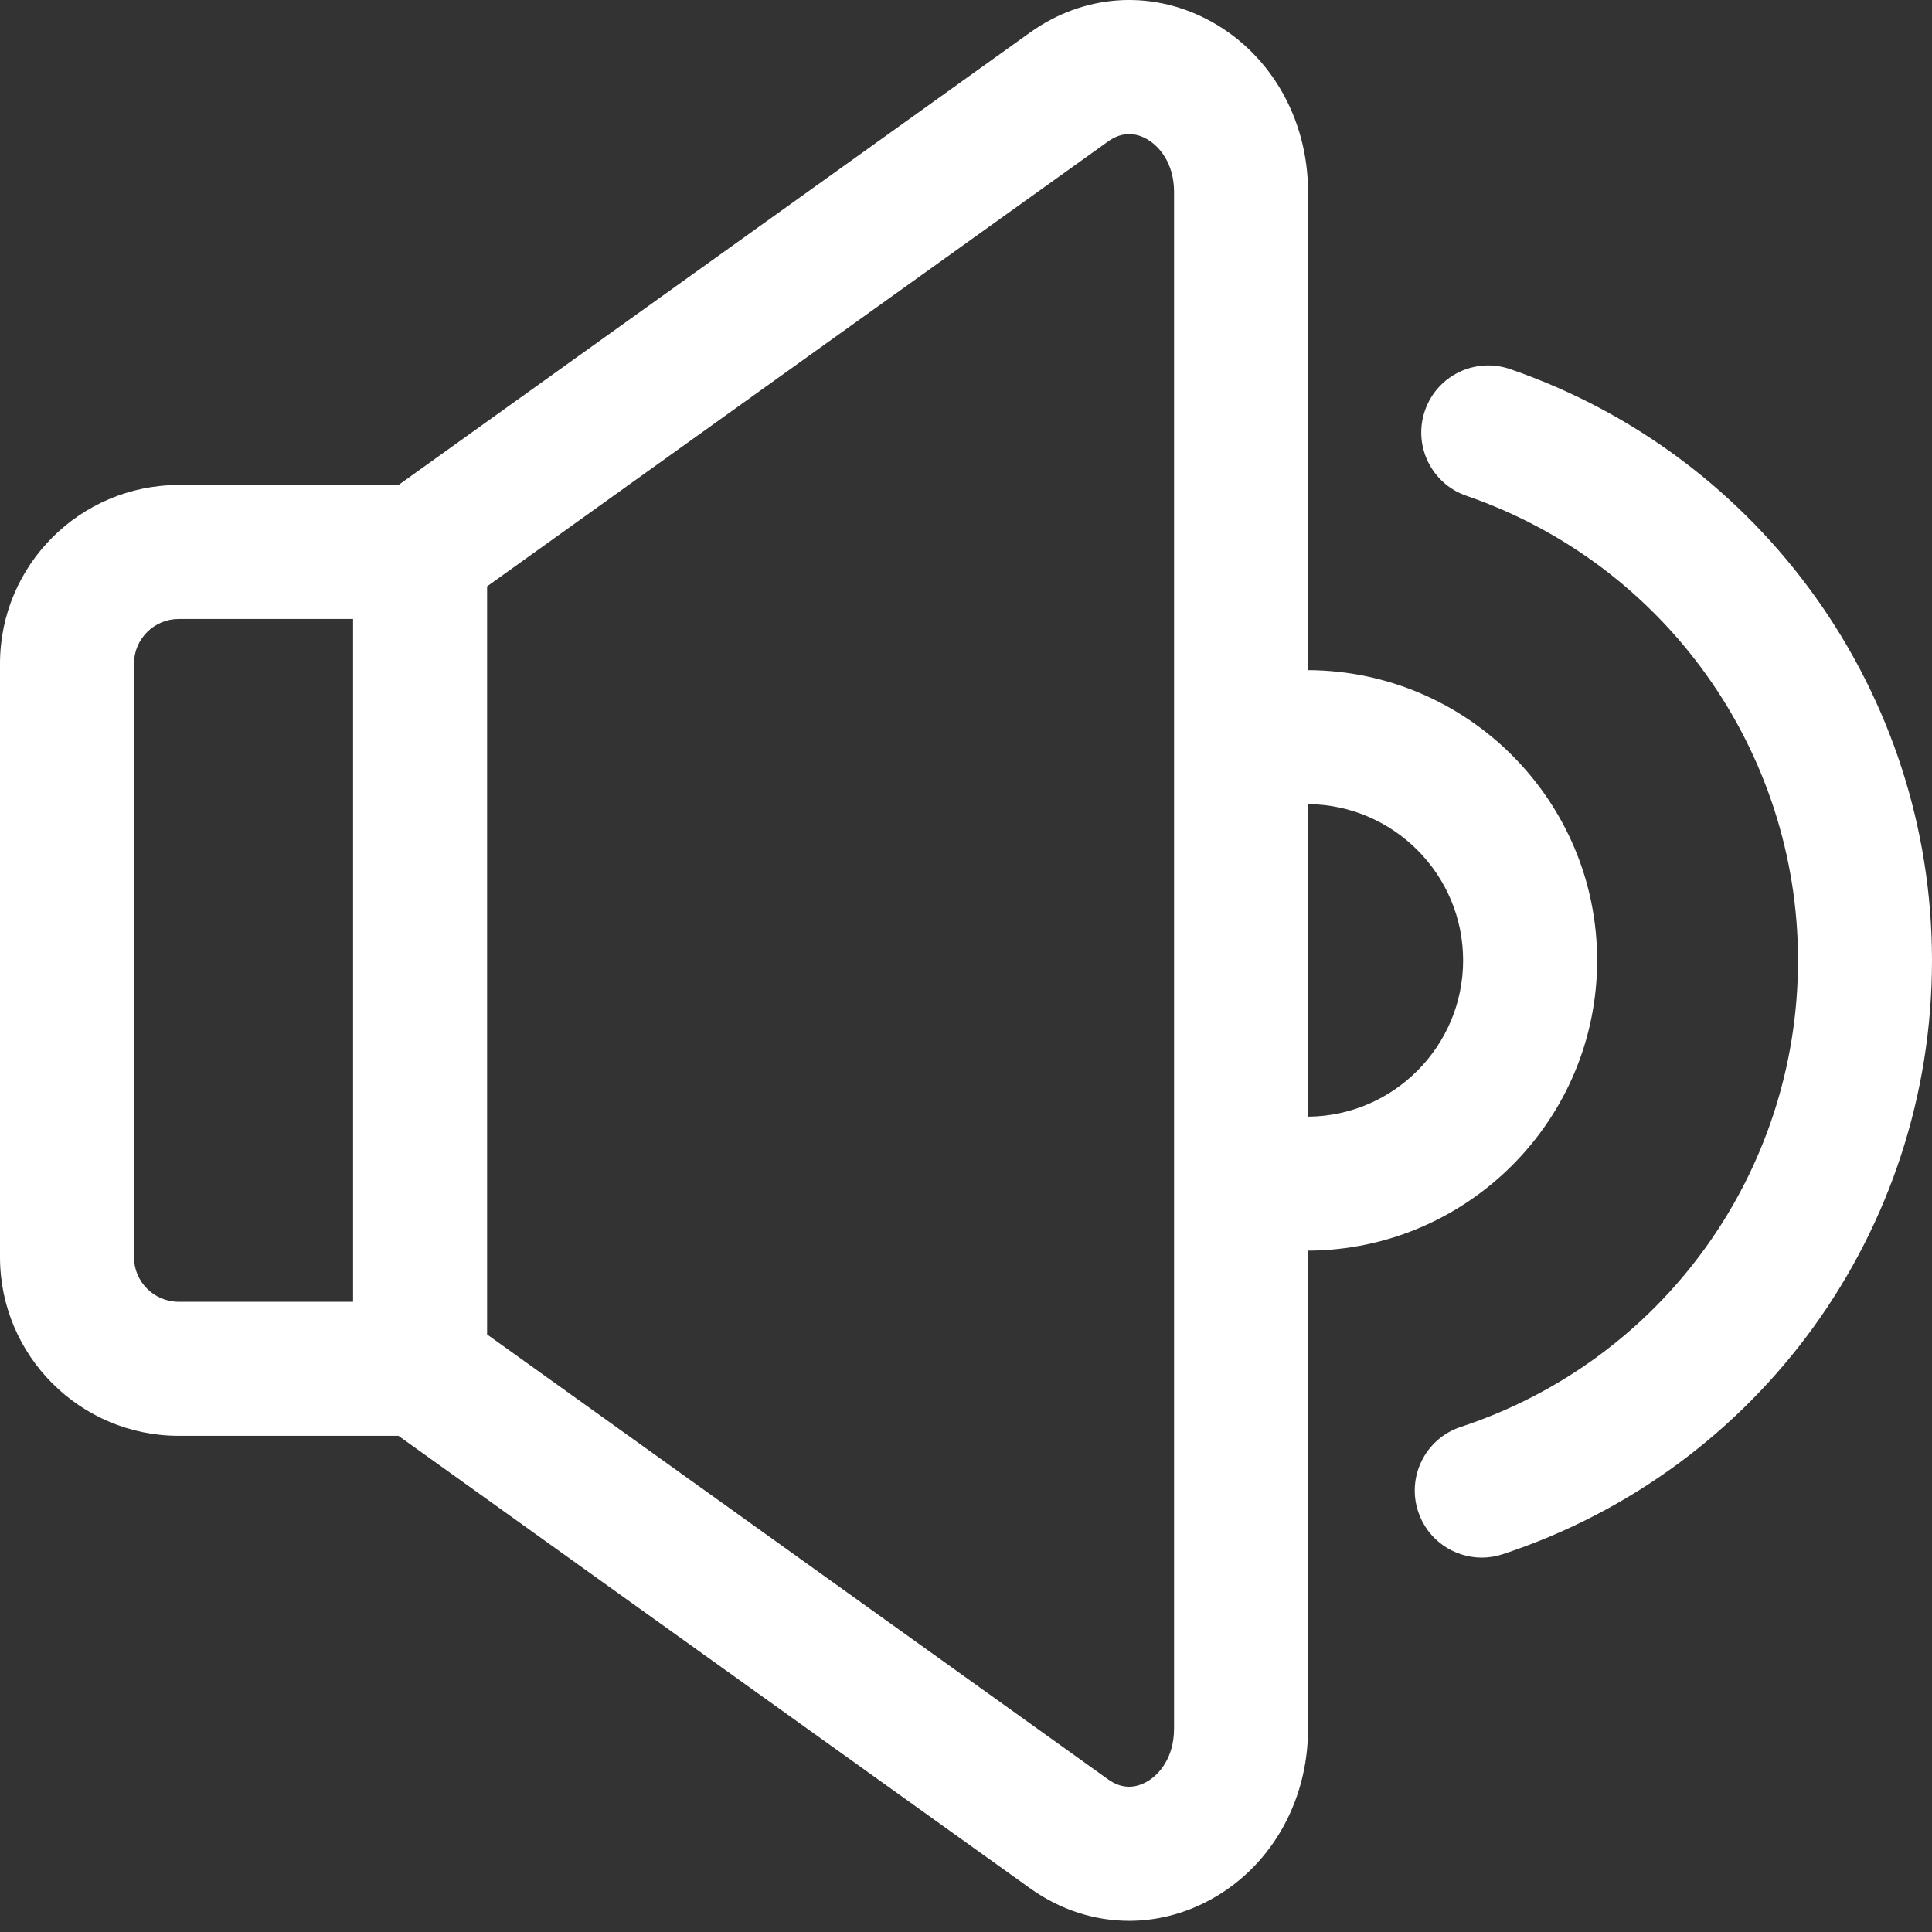 <svg width="52" height="52" viewBox="0 0 52 52" fill="none" xmlns="http://www.w3.org/2000/svg">
<rect x="0" y="0" width="52" height="52" fill="#333333" stroke="none"/>
<path d="M39.882 41.923C39.125 41.923 38.42 41.443 38.17 40.685C37.857 39.739 38.37 38.718 39.316 38.406C44.746 36.613 48.394 31.567 48.394 25.849C48.394 20.209 44.807 15.183 39.469 13.344C38.527 13.02 38.027 11.993 38.352 11.052C38.676 10.11 39.7 9.61 40.644 9.934C47.436 12.275 52 18.67 52 25.849C52 33.126 47.357 39.549 40.448 41.831C40.26 41.893 40.069 41.923 39.882 41.923Z" fill="white"/>
<path d="M42.987 25.849C42.987 21.551 39.499 18.055 35.206 18.037V5.166C35.206 3.162 34.16 1.38 32.475 0.513C30.93 -0.282 29.154 -0.147 27.724 0.875L10.725 13.054H4.809C2.157 13.054 0 15.211 0 17.863V33.836C0 36.487 2.157 38.645 4.809 38.645H10.725L27.726 50.825C28.537 51.405 29.46 51.699 30.39 51.699C31.097 51.699 31.808 51.529 32.476 51.185C34.16 50.319 35.206 48.536 35.206 46.533V33.661C39.498 33.643 42.987 30.146 42.987 25.849ZM9.503 35.038H4.809C4.146 35.038 3.606 34.499 3.606 33.836V17.863C3.606 17.2 4.146 16.66 4.809 16.66H9.503V35.038ZM31.599 46.532C31.599 47.305 31.199 47.786 30.825 47.978C30.484 48.152 30.147 48.123 29.824 47.892L13.11 35.917V15.782L29.823 3.808C30.149 3.576 30.486 3.546 30.826 3.72C31.2 3.913 31.6 4.393 31.6 5.166V46.532H31.599ZM35.206 30.055V21.643C37.51 21.661 39.38 23.54 39.38 25.849C39.38 28.158 37.51 30.037 35.206 30.055Z" fill="white"/>
</svg>
